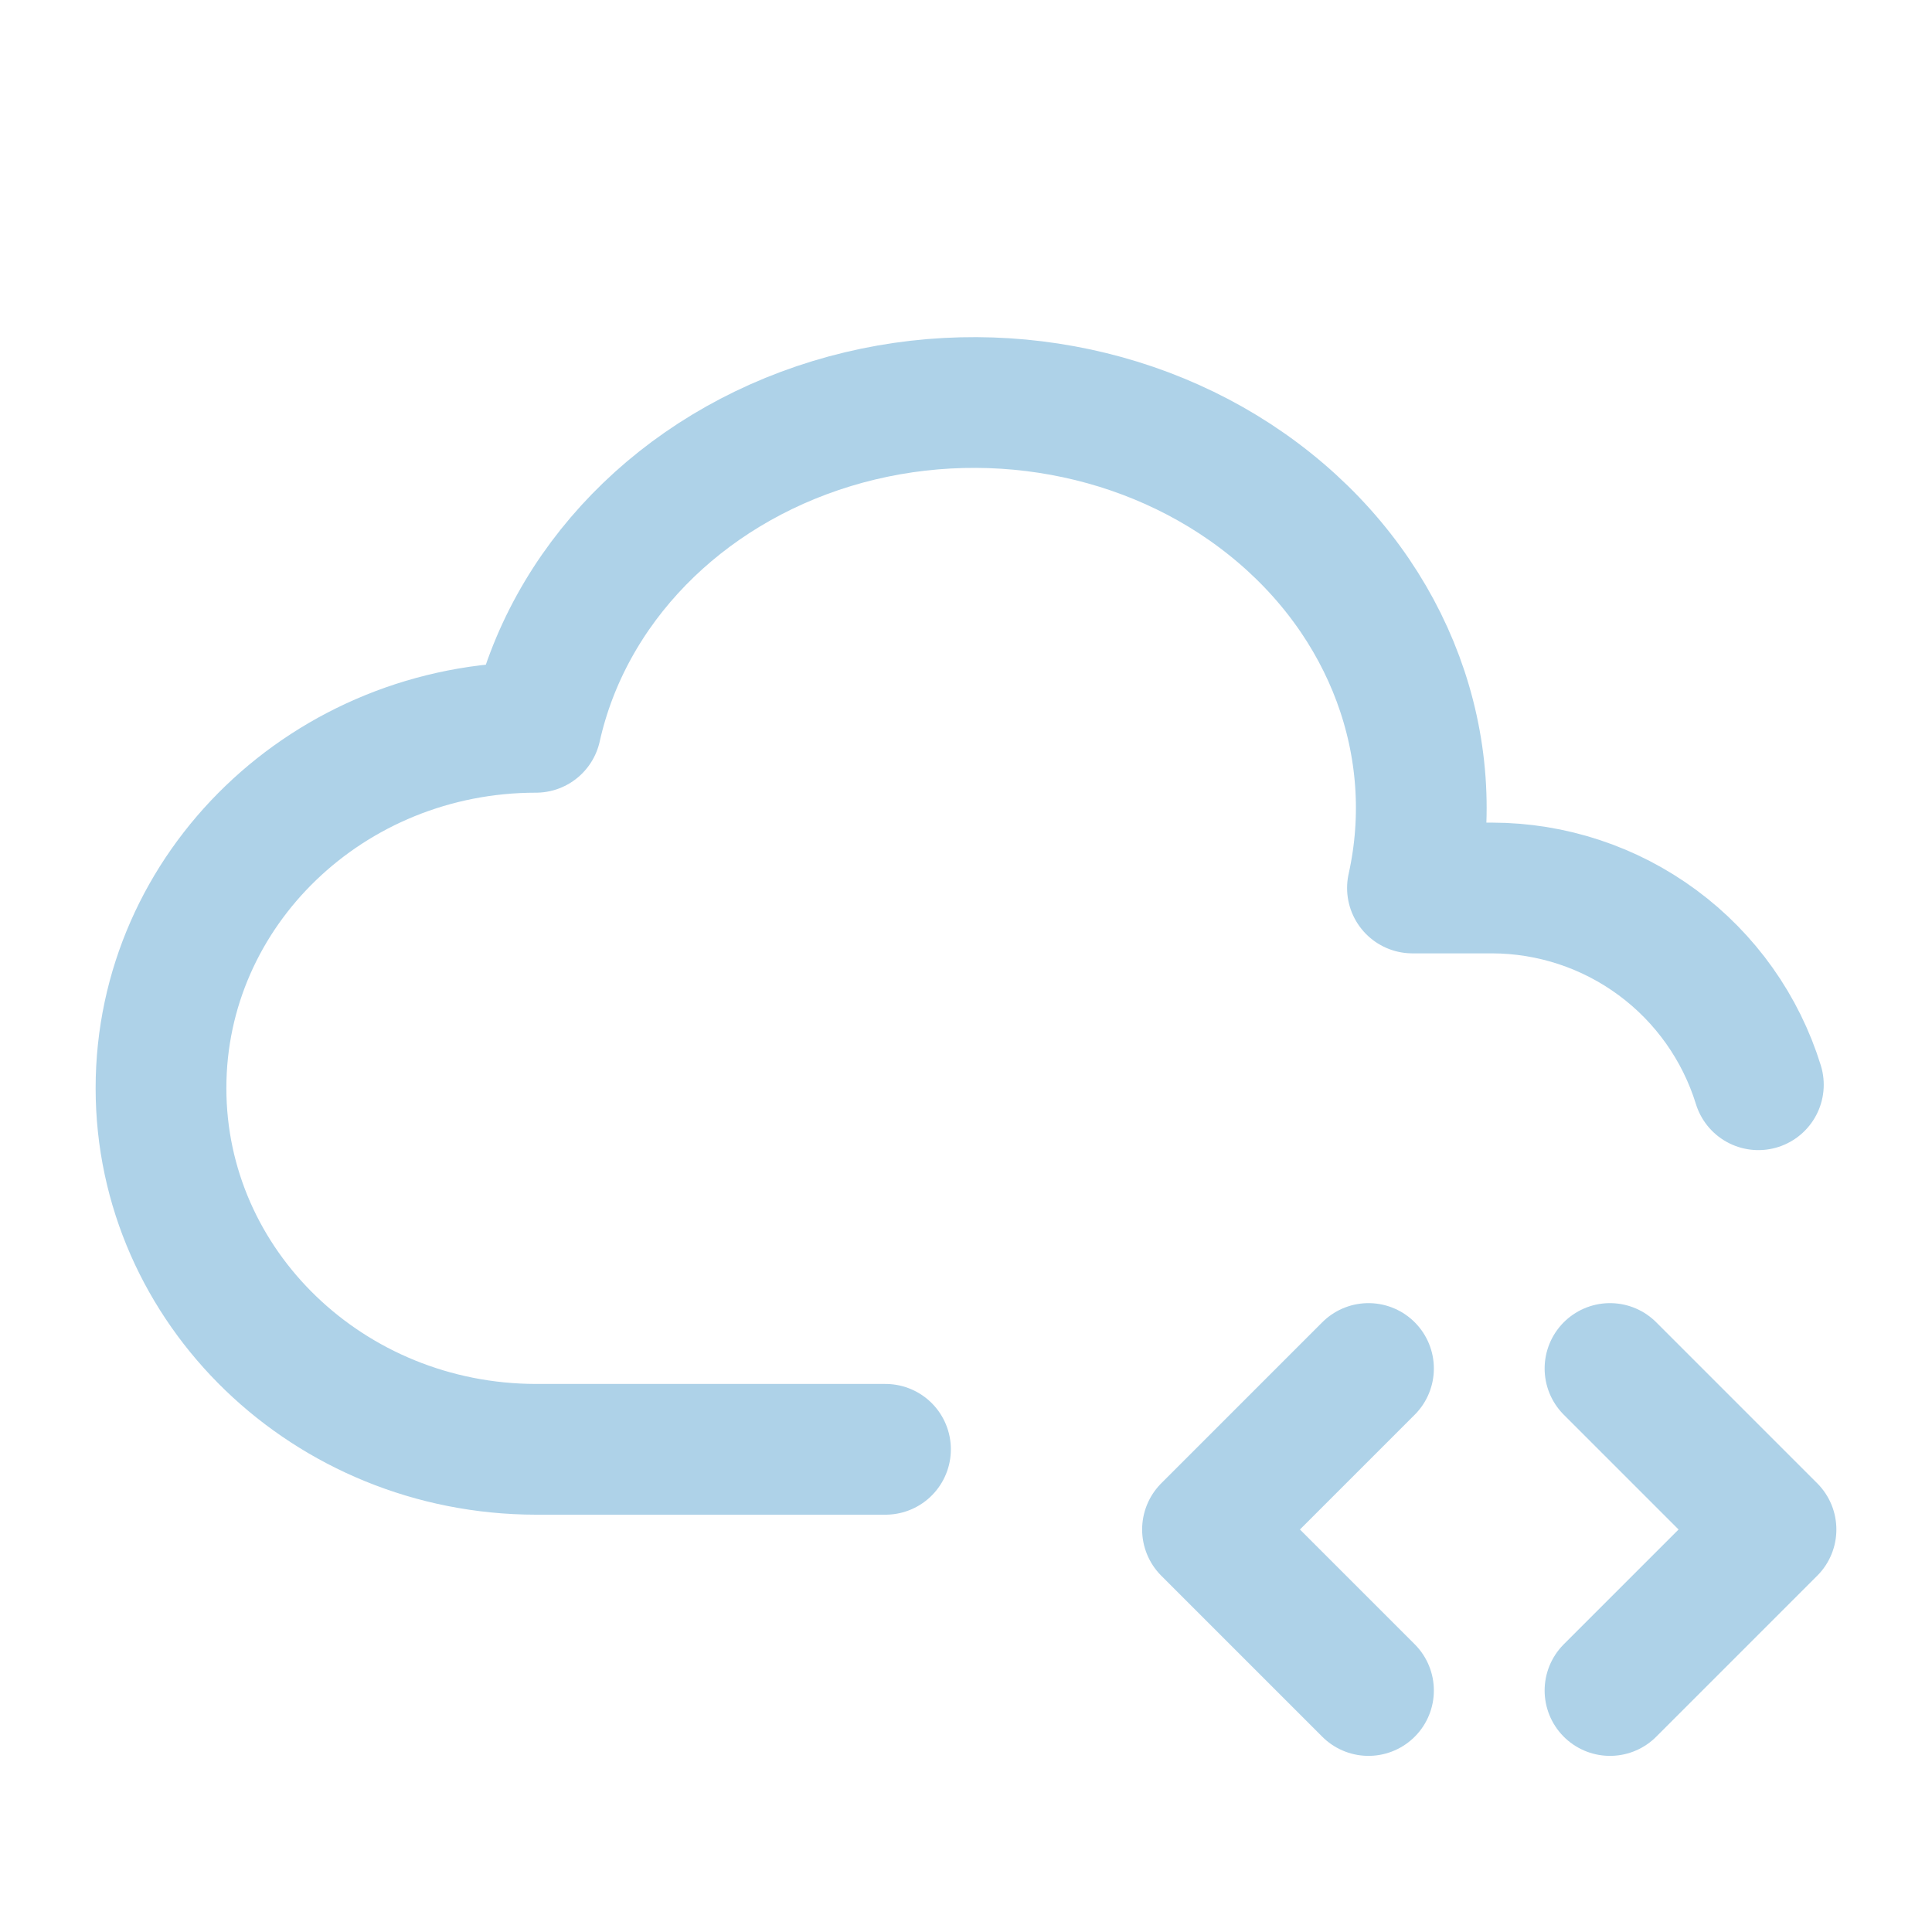 <?xml version="1.0" encoding="UTF-8"?>
<svg xmlns="http://www.w3.org/2000/svg" width="133" height="133" viewBox="0 0 133 133" fill="none">
  <path d="M60.958 99.772H36.891C22.638 99.75 11.083 88.628 11.083 74.907C11.083 61.191 22.638 50.069 36.891 50.069C39.069 40.305 46.833 32.336 57.257 29.16C67.675 25.99 79.179 28.091 87.425 34.702C95.671 41.297 99.406 51.366 97.234 61.13H102.72C106.82 61.138 110.81 62.456 114.107 64.893C117.405 67.33 119.836 70.757 121.047 74.674M110.833 116.375L121.917 105.292L110.833 94.208M94.208 94.208L83.125 105.292L94.208 116.375" stroke="#AED2E8" stroke-width="9" stroke-linecap="round" stroke-linejoin="round"></path>
</svg>

